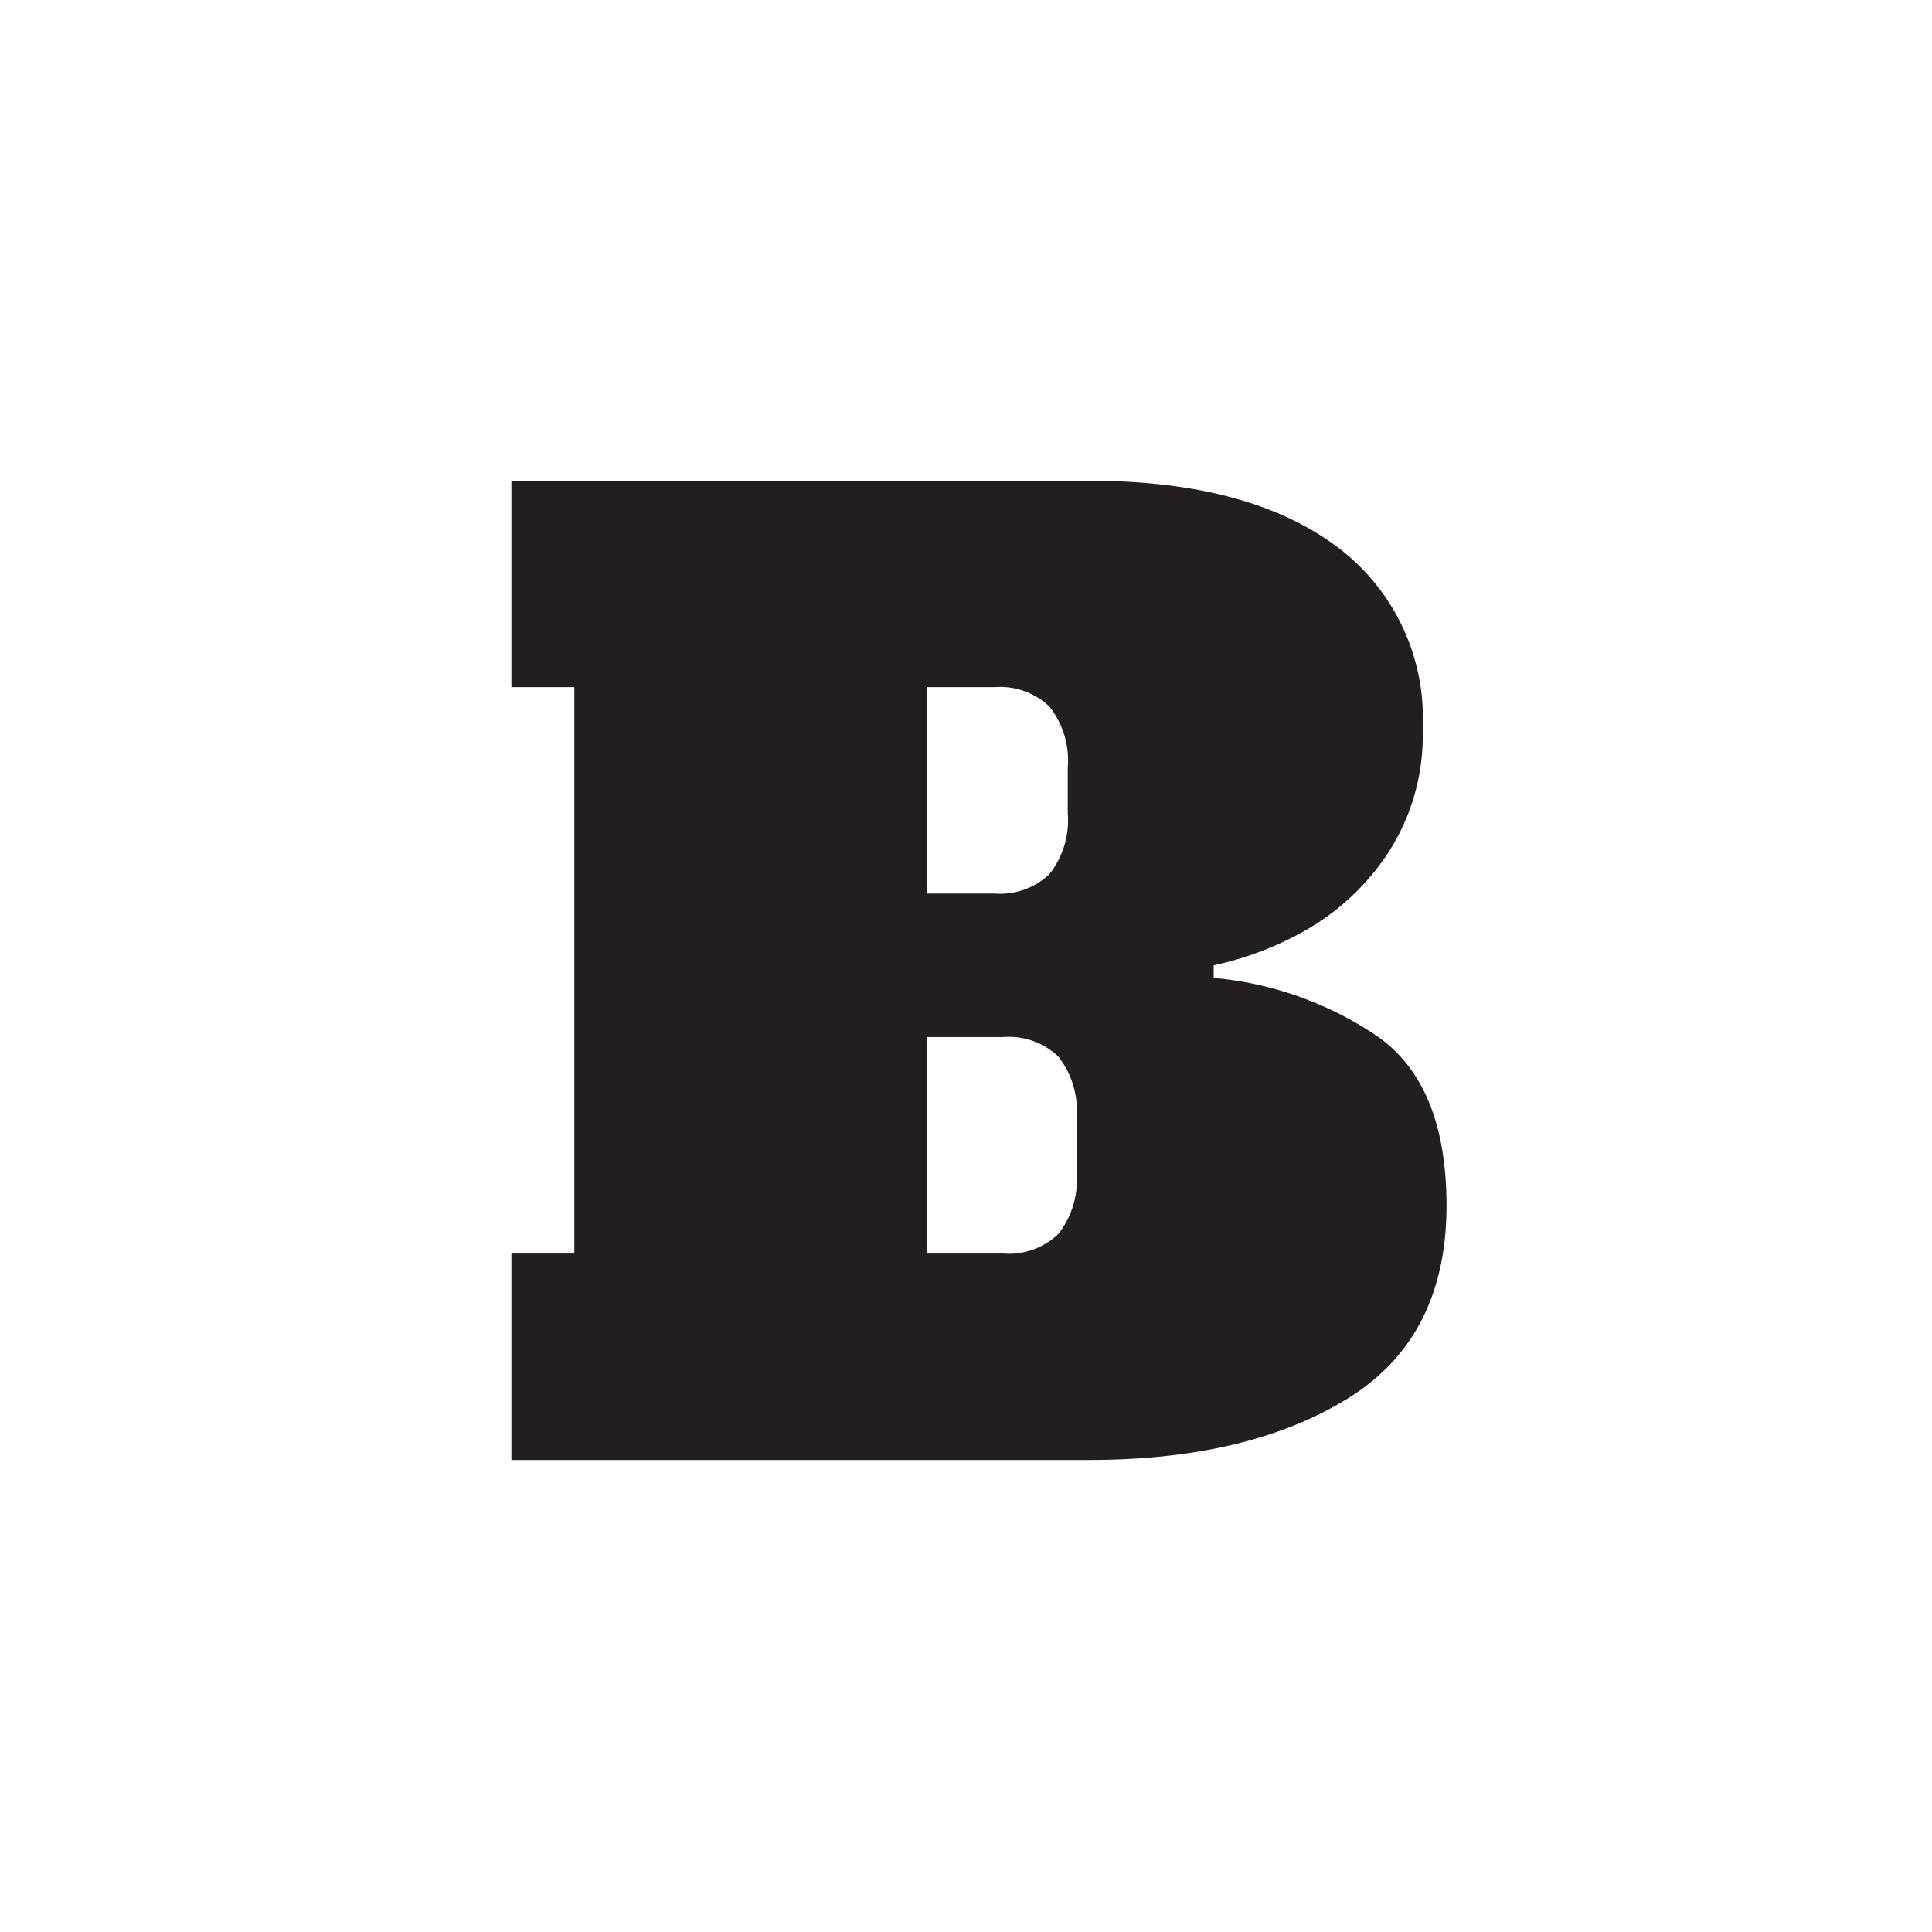 <svg xmlns="http://www.w3.org/2000/svg" width="100" height="100" viewBox="0 0 100 100">
<defs>
    <style>
      .cls-1 {
        fill: #231f20;
        fill-rule: evenodd;
      }
    </style>
  </defs>
  <path id="B" class="cls-1" d="M26.47,75.567h29.9q8.209,0,13.355-3.16t5.147-10q0-6.384-3.713-8.86a17.978,17.978,0,0,0-8.339-2.932V49.964a16.723,16.723,0,0,0,4.723-1.792A12.514,12.514,0,0,0,71.812,44.2a11.126,11.126,0,0,0,1.824-6.482,11.059,11.059,0,0,0-4.56-9.512q-4.561-3.323-12.7-3.323H26.47V35.566h3.257V64.882H26.47V75.567Zm21.5-29.316V35.566h3.518a3.7,3.7,0,0,1,2.834,1.01,4.509,4.509,0,0,1,.945,3.16v2.345a4.508,4.508,0,0,1-.945,3.16,3.7,3.7,0,0,1-2.834,1.01H47.968Zm0,18.632V53.677h3.974a3.7,3.7,0,0,1,2.834,1.01,4.51,4.51,0,0,1,.945,3.16v2.866a4.508,4.508,0,0,1-.945,3.16,3.7,3.7,0,0,1-2.834,1.01H47.968Z"/>
</svg>
